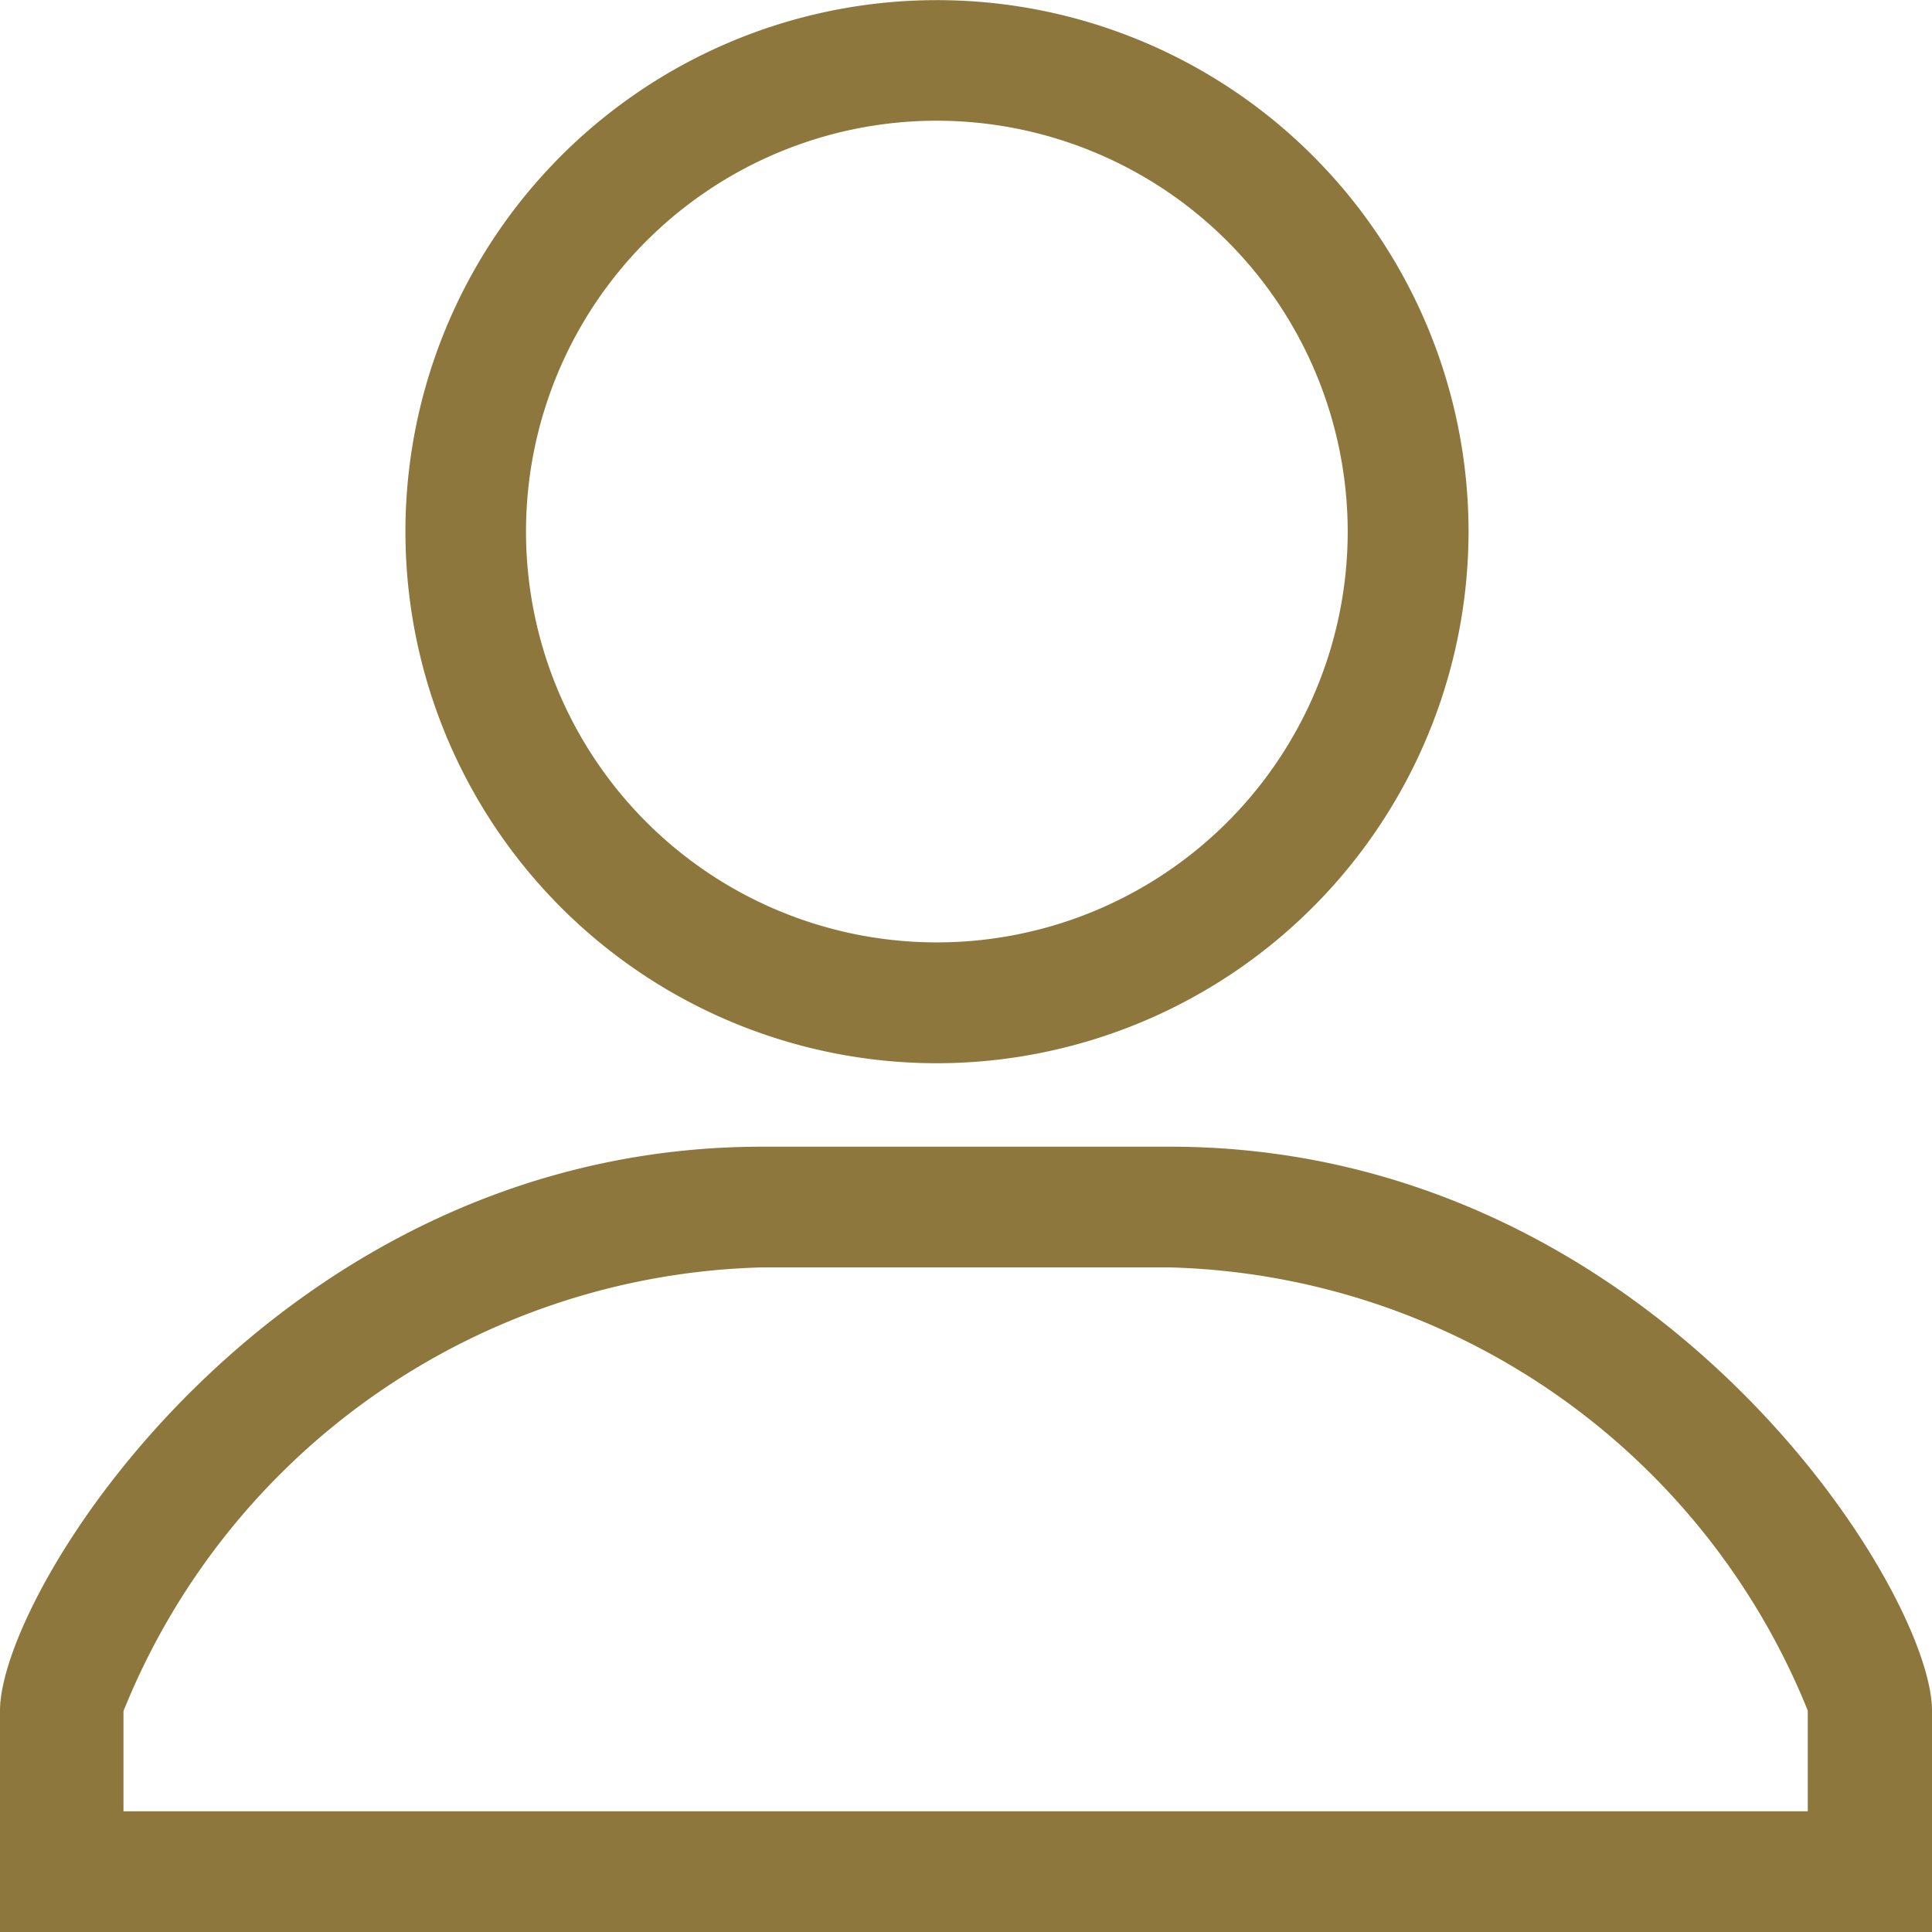 <svg id="グループ_352" data-name="グループ 352" xmlns="http://www.w3.org/2000/svg" width="15.349" height="15.349" viewBox="0 0 15.349 15.349">
  <defs>
    <style>
      .cls-1 {
        fill: #8d773c;
      }
    </style>
  </defs>
  <g id="グループ_353" data-name="グループ 353" transform="translate(0)">
    <path id="パス_158" data-name="パス 158" class="cls-1" d="M522.9,326.911a4.223,4.223,0,1,1,4.223-4.224A4.228,4.228,0,0,1,522.9,326.911Zm0-7.488a3.264,3.264,0,1,0,3.263,3.264A3.267,3.267,0,0,0,522.9,319.423Z" transform="translate(-515.456 -318.464)"/>
    <path id="パス_159" data-name="パス 159" class="cls-1" d="M530.668,334.2H515.319v-1.76c0-.959,2.205-4.48,6.056-4.48h3.239c3.85,0,6.054,3.521,6.054,4.48ZM516.3,333.24h13.381v-.8a5.626,5.626,0,0,0-5.07-3.521h-3.239a5.625,5.625,0,0,0-5.072,3.525Z" transform="translate(-515.319 -318.85)"/>
  </g>
</svg>
